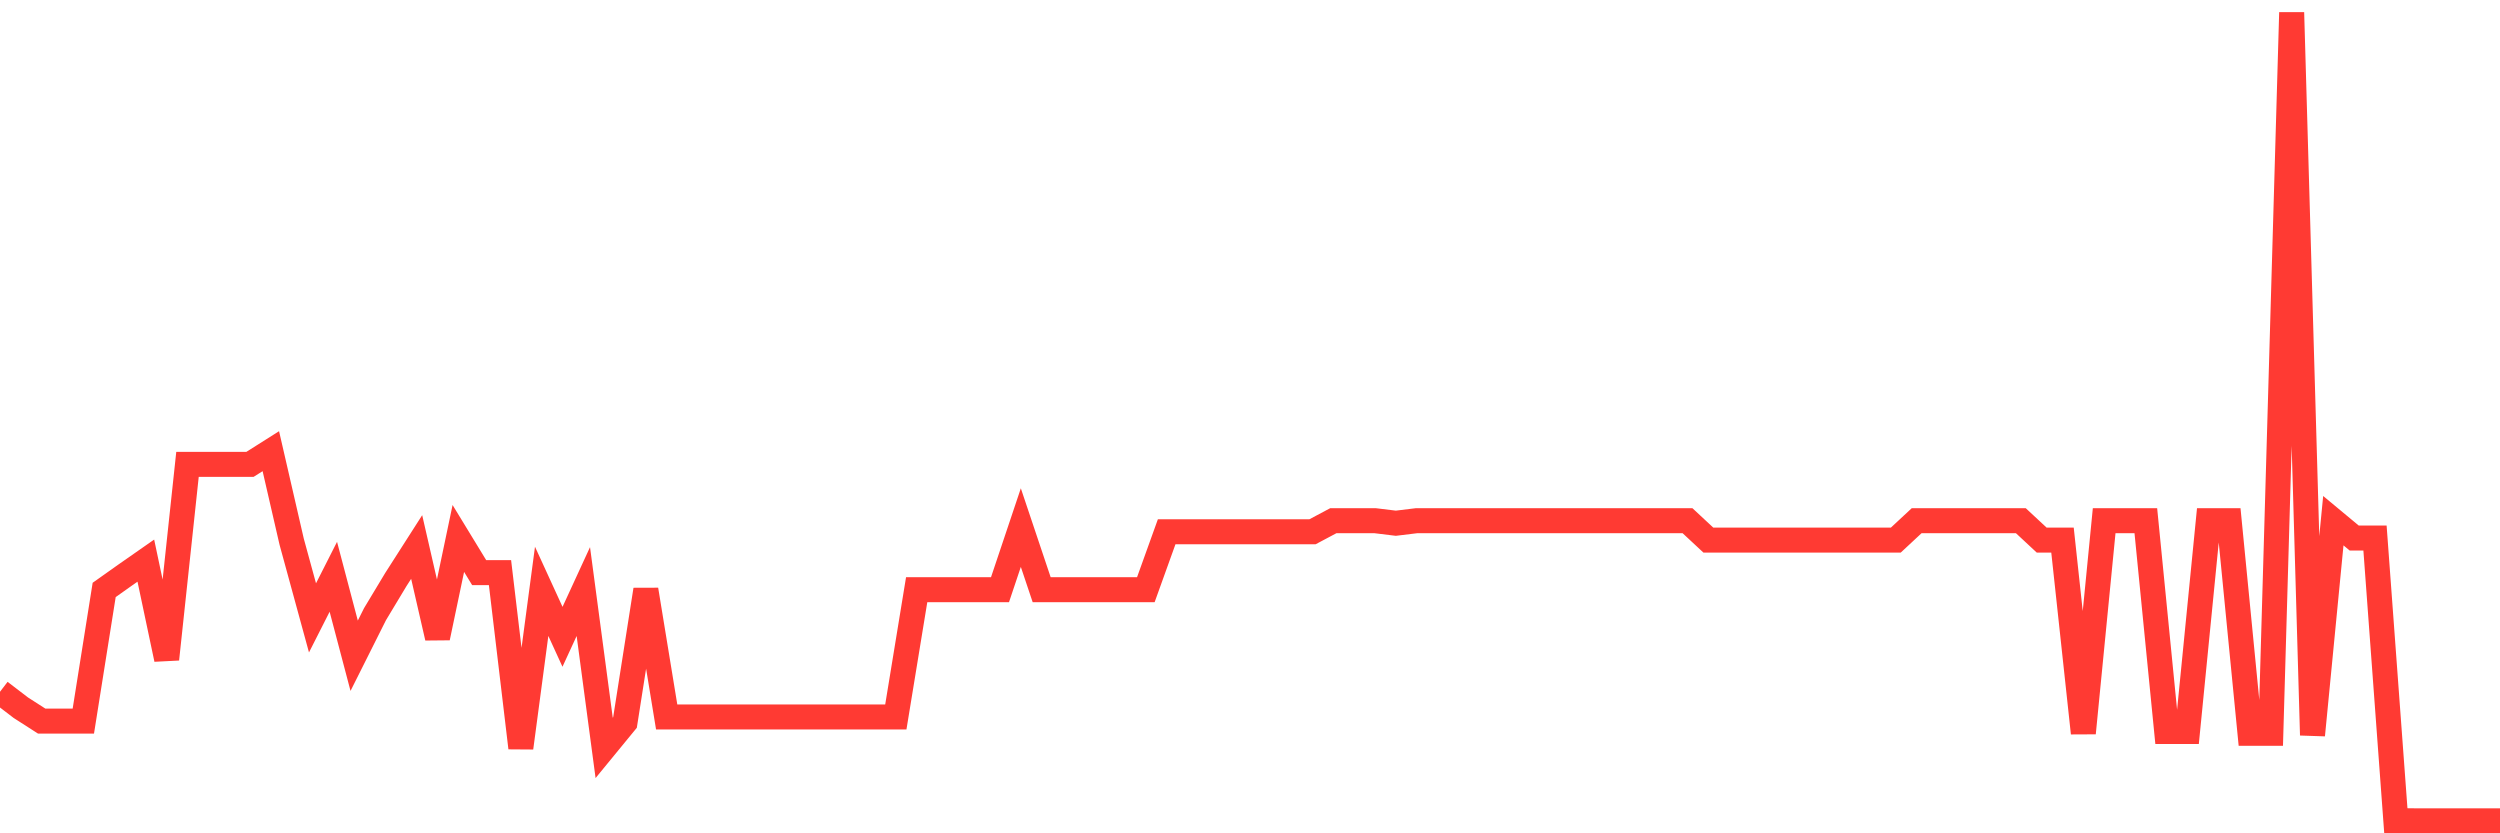 <svg
  xmlns="http://www.w3.org/2000/svg"
  xmlns:xlink="http://www.w3.org/1999/xlink"
  width="120"
  height="40"
  viewBox="0 0 120 40"
  preserveAspectRatio="none"
>
  <polyline
    points="0,33.205 1,33.97 2,34.612 3,34.612 4,34.612 5,28.317 6,27.608 7,26.91 8,31.642 9,22.289 10,22.289 11,22.289 12,22.289 13,21.657 14,26.001 15,29.658 16,27.686 17,31.476 18,29.481 19,27.819 20,26.256 21,30.612 22,25.846 23,27.486 24,27.486 25,35.898 26,28.384 27,30.567 28,28.395 29,35.898 30,34.679 31,28.306 32,34.413 33,34.413 34,34.413 35,34.413 36,34.413 37,34.413 38,34.413 39,34.413 40,34.413 41,34.413 42,34.413 43,34.413 44,28.306 45,28.306 46,28.306 47,28.306 48,28.306 49,25.325 50,28.306 51,28.306 52,28.306 53,28.306 54,28.306 55,28.306 56,25.525 57,25.525 58,25.525 59,25.525 60,25.525 61,25.525 62,25.525 63,25.525 64,24.993 65,24.993 66,24.993 67,25.115 68,24.993 69,24.993 70,24.993 71,24.993 72,24.993 73,24.993 74,24.993 75,24.993 76,24.993 77,24.993 78,24.993 79,24.993 80,24.993 81,24.993 82,25.924 83,25.924 84,25.924 85,25.924 86,25.924 87,25.924 88,25.924 89,25.924 90,25.924 91,25.924 92,24.993 93,24.993 94,24.993 95,24.993 96,24.993 97,24.993 98,25.924 99,25.924 100,35.189 101,24.993 102,24.993 103,24.993 104,35.111 105,35.111 106,24.993 107,24.993 108,35.2 109,35.2 110,0.6 111,35.288 112,24.993 113,25.824 114,25.824 115,39.389 116,39.4 117,39.4 118,39.4 119,39.4 120,39.4"
    fill="none"
    stroke="#ff3a33"
    stroke-width="1.2"
  >
  </polyline>
</svg>